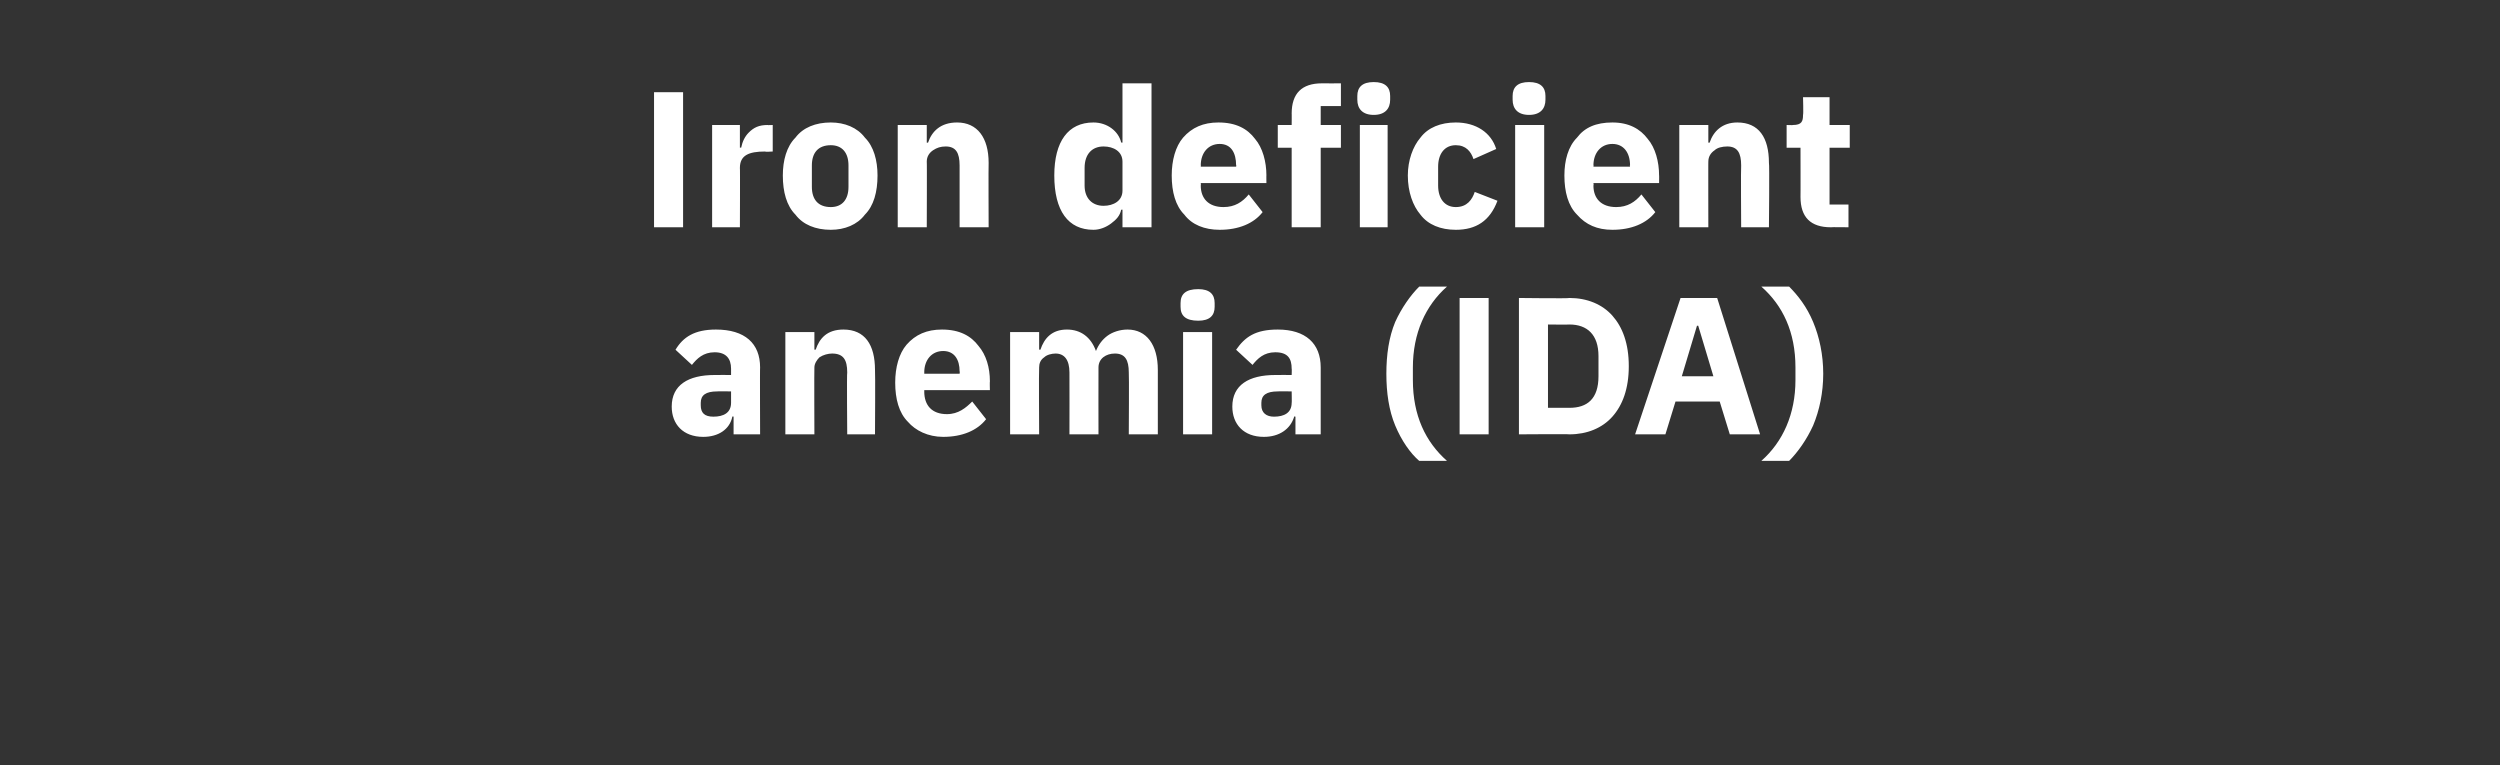 <?xml version="1.0" standalone="no"?><!DOCTYPE svg PUBLIC "-//W3C//DTD SVG 1.1//EN" "http://www.w3.org/Graphics/SVG/1.1/DTD/svg11.dtd"><svg xmlns="http://www.w3.org/2000/svg" version="1.1" width="198px" height="60.6px" viewBox="0 -6 198 60.6" style="top:-6px"><rect x="0" y="-6" width="198" height="60.6" fill="#333333" stroke="none"/>  <desc>Iron deficient anemia (IDA)</desc>  <defs/>  <g id="Polygon181117">    <path d="M 60.2 23.1 C 60.18 23.07 60.2 28.4 60.2 28.4 L 58.1 28.4 L 58.1 27 C 58.1 27 58.04 26.96 58 27 C 57.8 28 56.9 28.6 55.7 28.6 C 54.1 28.6 53.2 27.6 53.2 26.2 C 53.2 24.5 54.5 23.7 56.6 23.7 C 56.63 23.69 57.9 23.7 57.9 23.7 C 57.9 23.7 57.9 23.18 57.9 23.2 C 57.9 22.4 57.5 21.9 56.6 21.9 C 55.7 21.9 55.2 22.4 54.8 22.9 C 54.8 22.9 53.5 21.7 53.5 21.7 C 54.1 20.7 55 20.1 56.7 20.1 C 59 20.1 60.2 21.2 60.2 23.1 Z M 57.9 25 C 57.9 25 56.8 24.98 56.8 25 C 55.9 25 55.5 25.3 55.5 25.9 C 55.5 25.9 55.5 26.1 55.5 26.1 C 55.5 26.7 55.8 27 56.5 27 C 57.3 27 57.9 26.7 57.9 25.9 C 57.9 25.93 57.9 25 57.9 25 Z M 64.5 28.4 C 64.5 28.4 64.48 23.15 64.5 23.1 C 64.5 22.8 64.7 22.5 64.9 22.3 C 65.2 22.1 65.6 22 65.9 22 C 66.8 22 67.1 22.5 67.1 23.5 C 67.06 23.5 67.1 28.4 67.1 28.4 L 69.3 28.4 C 69.3 28.4 69.33 23.32 69.3 23.3 C 69.3 21.3 68.5 20.1 66.8 20.1 C 65.5 20.1 64.9 20.8 64.6 21.7 C 64.57 21.67 64.5 21.7 64.5 21.7 L 64.5 20.3 L 62.2 20.3 L 62.2 28.4 L 64.5 28.4 Z M 78.1 27.2 C 78.1 27.2 77 25.8 77 25.8 C 76.5 26.3 75.9 26.8 75 26.8 C 73.8 26.8 73.2 26.1 73.2 25 C 73.21 25.04 73.2 24.9 73.2 24.9 L 78.4 24.9 C 78.4 24.9 78.38 24.24 78.4 24.2 C 78.4 23.1 78.1 22.1 77.5 21.4 C 76.9 20.6 76 20.1 74.6 20.1 C 73.4 20.1 72.5 20.5 71.8 21.3 C 71.2 22 70.9 23.1 70.9 24.3 C 70.9 25.6 71.2 26.7 71.9 27.4 C 72.5 28.1 73.5 28.6 74.7 28.6 C 76.2 28.6 77.4 28.1 78.1 27.2 Z M 76 23.4 C 76.03 23.44 76 23.6 76 23.6 L 73.2 23.6 C 73.2 23.6 73.21 23.46 73.2 23.5 C 73.2 22.5 73.8 21.8 74.7 21.8 C 75.6 21.8 76 22.5 76 23.4 Z M 82.3 28.4 C 82.3 28.4 82.27 23.15 82.3 23.1 C 82.3 22.8 82.4 22.5 82.7 22.3 C 82.9 22.1 83.3 22 83.6 22 C 84.3 22 84.7 22.5 84.7 23.5 C 84.71 23.5 84.7 28.4 84.7 28.4 L 87 28.4 C 87 28.4 86.99 23.15 87 23.1 C 87 22.4 87.6 22 88.3 22 C 89.1 22 89.4 22.5 89.4 23.5 C 89.43 23.5 89.4 28.4 89.4 28.4 L 91.7 28.4 C 91.7 28.4 91.7 23.32 91.7 23.3 C 91.7 21.3 90.8 20.1 89.3 20.1 C 88.7 20.1 88.1 20.3 87.7 20.6 C 87.3 20.9 87 21.3 86.8 21.8 C 86.8 21.8 86.8 21.8 86.8 21.8 C 86.4 20.7 85.6 20.1 84.5 20.1 C 83.3 20.1 82.7 20.8 82.4 21.7 C 82.36 21.67 82.3 21.7 82.3 21.7 L 82.3 20.3 L 80 20.3 L 80 28.4 L 82.3 28.4 Z M 96.2 18.3 C 96.2 18.3 96.2 18 96.2 18 C 96.2 17.3 95.8 16.9 94.9 16.9 C 93.9 16.9 93.5 17.3 93.5 18 C 93.5 18 93.5 18.3 93.5 18.3 C 93.5 19 93.9 19.4 94.9 19.4 C 95.8 19.4 96.2 19 96.2 18.3 Z M 93.7 28.4 L 96 28.4 L 96 20.3 L 93.7 20.3 L 93.7 28.4 Z M 104.6 23.1 C 104.6 23.07 104.6 28.4 104.6 28.4 L 102.6 28.4 L 102.6 27 C 102.6 27 102.46 26.96 102.5 27 C 102.2 28 101.3 28.6 100.1 28.6 C 98.5 28.6 97.6 27.6 97.6 26.2 C 97.6 24.5 98.9 23.7 101 23.7 C 101.05 23.69 102.3 23.7 102.3 23.7 C 102.3 23.7 102.32 23.18 102.3 23.2 C 102.3 22.4 102 21.9 101 21.9 C 100.1 21.9 99.6 22.4 99.2 22.9 C 99.2 22.9 97.9 21.7 97.9 21.7 C 98.6 20.7 99.4 20.1 101.2 20.1 C 103.4 20.1 104.6 21.2 104.6 23.1 Z M 102.3 25 C 102.3 25 101.21 24.98 101.2 25 C 100.3 25 99.9 25.3 99.9 25.9 C 99.9 25.9 99.9 26.1 99.9 26.1 C 99.9 26.7 100.3 27 100.9 27 C 101.7 27 102.3 26.7 102.3 25.9 C 102.32 25.93 102.3 25 102.3 25 Z M 110.5 27.7 C 111 28.9 111.7 29.9 112.4 30.5 C 112.4 30.5 114.6 30.5 114.6 30.5 C 112.9 29 111.9 26.9 111.9 24.1 C 111.9 24.1 111.9 23.1 111.9 23.1 C 111.9 20.4 112.9 18.2 114.6 16.7 C 114.6 16.7 112.4 16.7 112.4 16.7 C 111.7 17.4 111 18.4 110.5 19.5 C 110 20.7 109.8 22.1 109.8 23.6 C 109.8 25.1 110 26.5 110.5 27.7 Z M 115.6 17.6 L 117.9 17.6 L 117.9 28.4 L 115.6 28.4 L 115.6 17.6 Z M 120.3 28.4 C 120.3 28.4 124.31 28.37 124.3 28.4 C 125.7 28.4 126.9 27.9 127.7 27 C 128.5 26.1 129 24.8 129 23 C 129 21.2 128.5 19.9 127.7 19 C 126.9 18.1 125.7 17.6 124.3 17.6 C 124.31 17.65 120.3 17.6 120.3 17.6 L 120.3 28.4 Z M 122.6 26.3 L 122.6 19.7 C 122.6 19.7 124.31 19.72 124.3 19.7 C 125.7 19.7 126.6 20.5 126.6 22.2 C 126.6 22.2 126.6 23.8 126.6 23.8 C 126.6 25.6 125.7 26.3 124.3 26.3 C 124.31 26.3 122.6 26.3 122.6 26.3 Z M 139.4 28.4 L 136 17.6 L 133.1 17.6 L 129.5 28.4 L 131.9 28.4 L 132.7 25.8 L 136.2 25.8 L 137 28.4 L 139.4 28.4 Z M 135.7 23.8 L 133.2 23.8 L 134.4 19.8 L 134.5 19.8 L 135.7 23.8 Z M 143.6 19.5 C 143.1 18.3 142.4 17.4 141.7 16.7 C 141.7 16.7 139.5 16.7 139.5 16.7 C 141.2 18.2 142.2 20.3 142.2 23.1 C 142.2 23.1 142.2 24.1 142.2 24.1 C 142.2 26.8 141.2 29 139.5 30.5 C 139.5 30.5 141.7 30.5 141.7 30.5 C 142.4 29.8 143.1 28.8 143.6 27.7 C 144.1 26.5 144.4 25.1 144.4 23.6 C 144.4 22.1 144.1 20.7 143.6 19.5 Z " stroke="none" fill="#ffffff"/>  </g>  <g id="Polygon181116">    <path d="M 51.8 1.3 L 54.1 1.3 L 54.1 12 L 51.8 12 L 51.8 1.3 Z M 58.6 12 C 58.6 12 58.62 7.27 58.6 7.3 C 58.6 6.3 59.3 6 60.6 6 C 60.59 6.04 61.2 6 61.2 6 L 61.2 3.9 C 61.2 3.9 60.76 3.92 60.8 3.9 C 60.1 3.9 59.7 4.1 59.3 4.5 C 59 4.8 58.8 5.2 58.7 5.7 C 58.7 5.67 58.6 5.7 58.6 5.7 L 58.6 3.9 L 56.4 3.9 L 56.4 12 L 58.6 12 Z M 68.5 11 C 69.2 10.3 69.5 9.2 69.5 7.9 C 69.5 6.7 69.2 5.6 68.5 4.9 C 67.9 4.1 66.9 3.7 65.8 3.7 C 64.6 3.7 63.6 4.1 63 4.9 C 62.3 5.6 62 6.7 62 7.9 C 62 9.2 62.3 10.3 63 11 C 63.6 11.8 64.6 12.2 65.8 12.2 C 66.9 12.2 67.9 11.8 68.5 11 Z M 64.3 8.8 C 64.3 8.8 64.3 7.1 64.3 7.1 C 64.3 6.1 64.8 5.5 65.8 5.5 C 66.7 5.5 67.2 6.1 67.2 7.1 C 67.2 7.1 67.2 8.8 67.2 8.8 C 67.2 9.8 66.7 10.4 65.8 10.4 C 64.8 10.4 64.3 9.8 64.3 8.8 Z M 73.4 12 C 73.4 12 73.42 6.76 73.4 6.8 C 73.4 6.4 73.6 6.1 73.9 5.9 C 74.2 5.7 74.5 5.6 74.9 5.6 C 75.7 5.6 76 6.1 76 7.1 C 76 7.11 76 12 76 12 L 78.3 12 C 78.3 12 78.28 6.93 78.3 6.9 C 78.3 4.9 77.4 3.7 75.8 3.7 C 74.5 3.7 73.8 4.4 73.5 5.3 C 73.51 5.29 73.4 5.3 73.4 5.3 L 73.4 3.9 L 71.1 3.9 L 71.1 12 L 73.4 12 Z M 88.9 12 L 91.2 12 L 91.2 0.6 L 88.9 0.6 L 88.9 5.3 C 88.9 5.3 88.8 5.27 88.8 5.3 C 88.6 4.4 87.7 3.7 86.6 3.7 C 84.6 3.7 83.5 5.2 83.5 7.9 C 83.5 10.7 84.6 12.2 86.6 12.2 C 87.1 12.2 87.6 12 88 11.7 C 88.4 11.4 88.7 11.1 88.8 10.6 C 88.8 10.63 88.9 10.6 88.9 10.6 L 88.9 12 Z M 85.9 8.7 C 85.9 8.7 85.9 7.3 85.9 7.3 C 85.9 6.2 86.5 5.6 87.4 5.6 C 88.2 5.6 88.9 6 88.9 6.8 C 88.9 6.8 88.9 9.1 88.9 9.1 C 88.9 9.9 88.2 10.3 87.4 10.3 C 86.5 10.3 85.9 9.7 85.9 8.7 Z M 100 10.8 C 100 10.8 98.9 9.4 98.9 9.4 C 98.4 10 97.8 10.4 96.9 10.4 C 95.7 10.4 95.1 9.7 95.1 8.7 C 95.12 8.65 95.1 8.5 95.1 8.5 L 100.3 8.5 C 100.3 8.5 100.29 7.85 100.3 7.9 C 100.3 6.8 100 5.7 99.4 5 C 98.8 4.2 97.9 3.7 96.5 3.7 C 95.3 3.7 94.4 4.1 93.7 4.9 C 93.1 5.6 92.8 6.7 92.8 7.9 C 92.8 9.2 93.1 10.3 93.8 11 C 94.4 11.8 95.4 12.2 96.6 12.2 C 98.1 12.2 99.3 11.7 100 10.8 Z M 97.9 7.1 C 97.94 7.05 97.9 7.2 97.9 7.2 L 95.1 7.2 C 95.1 7.2 95.12 7.07 95.1 7.1 C 95.1 6.1 95.7 5.4 96.6 5.4 C 97.5 5.4 97.9 6.1 97.9 7.1 Z M 102.3 12 L 104.6 12 L 104.6 5.7 L 106.2 5.7 L 106.2 3.9 L 104.6 3.9 L 104.6 2.4 L 106.2 2.4 L 106.2 0.6 C 106.2 0.6 104.72 0.61 104.7 0.6 C 103.1 0.6 102.3 1.4 102.3 3 C 102.31 2.97 102.3 3.9 102.3 3.9 L 101.2 3.9 L 101.2 5.7 L 102.3 5.7 L 102.3 12 Z M 110.1 1.9 C 110.1 1.9 110.1 1.6 110.1 1.6 C 110.1 0.9 109.7 0.5 108.8 0.5 C 107.9 0.5 107.5 0.9 107.5 1.6 C 107.5 1.6 107.5 1.9 107.5 1.9 C 107.5 2.6 107.9 3.1 108.8 3.1 C 109.7 3.1 110.1 2.6 110.1 1.9 Z M 107.7 12 L 109.9 12 L 109.9 3.9 L 107.7 3.9 L 107.7 12 Z M 118.6 9.9 C 118.6 9.9 116.8 9.2 116.8 9.2 C 116.6 9.8 116.2 10.4 115.3 10.4 C 114.4 10.4 113.9 9.7 113.9 8.7 C 113.9 8.7 113.9 7.2 113.9 7.2 C 113.9 6.2 114.4 5.5 115.3 5.5 C 116.1 5.5 116.5 6 116.7 6.6 C 116.7 6.6 118.5 5.8 118.5 5.8 C 118.1 4.5 116.9 3.7 115.3 3.7 C 114.1 3.7 113.1 4.1 112.5 4.9 C 111.9 5.6 111.5 6.7 111.5 7.9 C 111.5 9.2 111.9 10.3 112.5 11 C 113.1 11.8 114.1 12.2 115.3 12.2 C 116.9 12.2 118 11.5 118.6 9.9 Z M 122.4 1.9 C 122.4 1.9 122.4 1.6 122.4 1.6 C 122.4 0.9 122 0.5 121.1 0.5 C 120.2 0.5 119.8 0.9 119.8 1.6 C 119.8 1.6 119.8 1.9 119.8 1.9 C 119.8 2.6 120.2 3.1 121.1 3.1 C 122 3.1 122.4 2.6 122.4 1.9 Z M 120 12 L 122.3 12 L 122.3 3.9 L 120 3.9 L 120 12 Z M 131.1 10.8 C 131.1 10.8 130 9.4 130 9.4 C 129.5 10 128.9 10.4 128 10.4 C 126.8 10.4 126.2 9.7 126.2 8.7 C 126.23 8.65 126.2 8.5 126.2 8.5 L 131.4 8.5 C 131.4 8.5 131.41 7.85 131.4 7.9 C 131.4 6.8 131.1 5.7 130.5 5 C 129.9 4.2 129 3.7 127.7 3.7 C 126.4 3.7 125.5 4.1 124.9 4.9 C 124.2 5.6 123.9 6.7 123.9 7.9 C 123.9 9.2 124.2 10.3 124.9 11 C 125.6 11.8 126.5 12.2 127.7 12.2 C 129.2 12.2 130.4 11.7 131.1 10.8 Z M 129.1 7.1 C 129.06 7.05 129.1 7.2 129.1 7.2 L 126.2 7.2 C 126.2 7.2 126.23 7.07 126.2 7.1 C 126.2 6.1 126.8 5.4 127.7 5.4 C 128.6 5.4 129.1 6.1 129.1 7.1 Z M 135.3 12 C 135.3 12 135.29 6.76 135.3 6.8 C 135.3 6.4 135.5 6.1 135.8 5.9 C 136 5.7 136.4 5.6 136.8 5.6 C 137.6 5.6 137.9 6.1 137.9 7.1 C 137.87 7.11 137.9 12 137.9 12 L 140.1 12 C 140.1 12 140.15 6.93 140.1 6.9 C 140.1 4.9 139.3 3.7 137.6 3.7 C 136.4 3.7 135.7 4.4 135.4 5.3 C 135.39 5.29 135.3 5.3 135.3 5.3 L 135.3 3.9 L 133 3.9 L 133 12 L 135.3 12 Z M 146.4 12 L 146.4 10.2 L 144.9 10.2 L 144.9 5.7 L 146.5 5.7 L 146.5 3.9 L 144.9 3.9 L 144.9 1.7 L 142.8 1.7 C 142.8 1.7 142.84 3.06 142.8 3.1 C 142.8 3.6 142.7 3.9 142 3.9 C 142.04 3.92 141.5 3.9 141.5 3.9 L 141.5 5.7 L 142.6 5.7 C 142.6 5.7 142.61 9.63 142.6 9.6 C 142.6 11.2 143.4 12 145 12 C 145 11.98 146.4 12 146.4 12 Z " stroke="none" fill="#ffffff"/>  </g></svg>